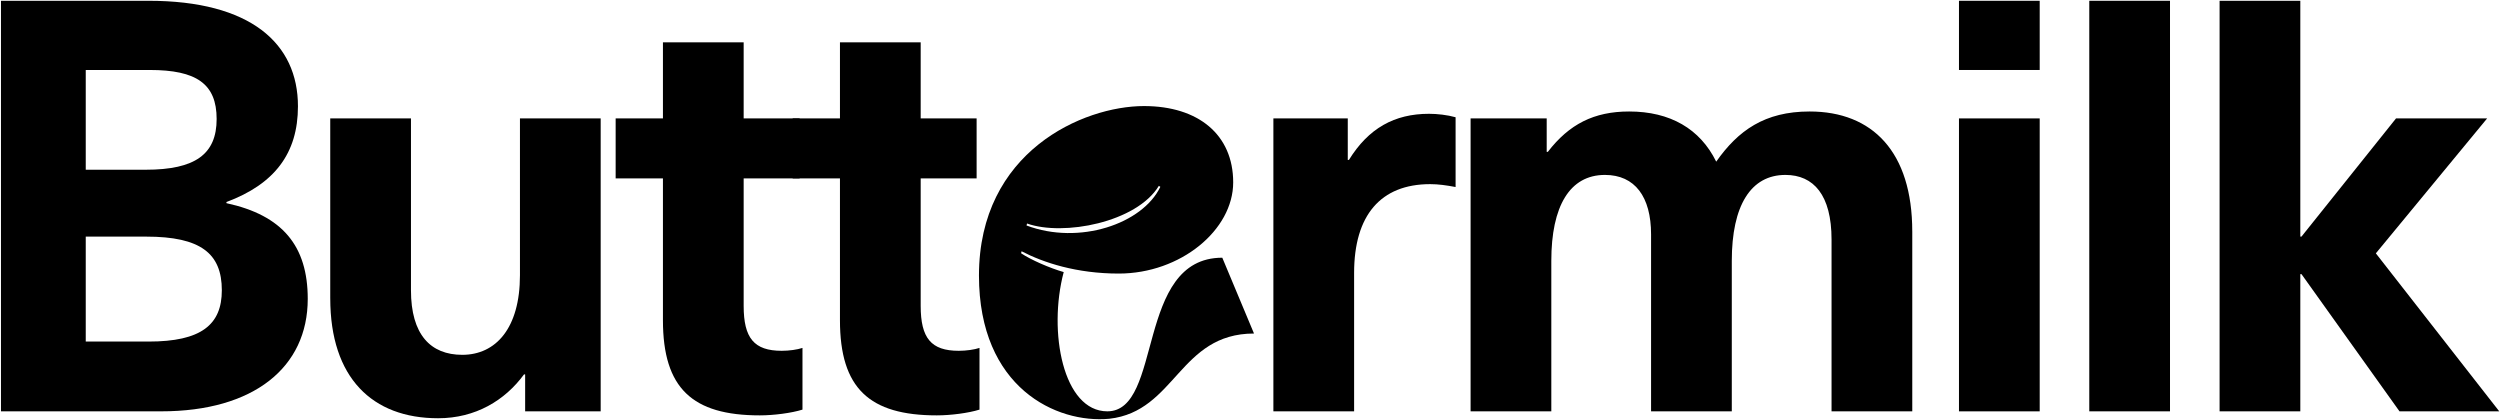 <svg width="1917" height="322" viewBox="0 0 1917 322" fill="none" xmlns="http://www.w3.org/2000/svg">
<path d="M113.95 0.6C192.21 0.6 228.47 33.32 228.47 81.51C228.47 117.77 210.34 141.2 173.64 154.91V155.79C216.53 165.08 235.98 188.51 235.98 229.19C235.98 281.81 194.42 315.41 123.67 315.41H0.75V0.6H113.94H113.95ZM65.76 130.15H111.74C149.77 130.15 166.12 118.21 166.12 91.24C166.12 64.27 150.64 53.66 114.83 53.66H65.75V130.15H65.76ZM65.76 261.91H113.95C154.19 261.91 170.1 249.09 170.1 222.56C170.1 194.26 153.74 181.44 112.18 181.44H65.75V261.91H65.76Z" fill="black"/>
<path d="M253.23 228.75V90.8H315.13V222.56C315.13 256.61 330.16 272.08 354.48 272.08C380.13 272.08 398.7 251.74 398.7 211.06V90.79H460.6V315.41H402.68V287.11H401.8C387.21 307.01 364.66 320.71 335.92 320.71C285.51 320.71 253.24 289.76 253.24 228.74L253.23 228.75Z" fill="black"/>
<path d="M615.34 266.78V314.09C606.94 316.74 593.23 318.51 582.62 318.51C530.89 318.51 508.34 297.73 508.34 245.55V136.78H472.08V90.8H508.34V32.44H570.24V90.8H613.13V136.78H570.24V234.5C570.24 259.26 578.2 268.99 599.42 268.99C605.17 268.99 611.36 268.11 615.34 266.78Z" fill="black"/>
<path d="M751.08 266.78V314.09C742.68 316.74 728.97 318.51 718.36 318.51C666.63 318.51 644.08 297.73 644.08 245.55V136.78H607.82V90.8H644.08V32.44H705.98V90.8H748.87V136.78H705.98V234.5C705.98 259.26 713.94 268.99 735.16 268.99C740.91 268.99 747.1 268.11 751.08 266.78Z" fill="black"/>
<path d="M961.57 255.75C904.19 255.75 901.53 315.41 850.61 321.11C810.33 324.91 750.67 297.55 750.67 211.29C750.67 116.29 830.47 81.33 877.21 81.33C919.01 81.33 945.61 103.37 945.61 139.85C945.61 176.33 905.33 209.77 857.83 209.77C825.53 209.77 800.07 201.41 783.35 192.67L782.97 194.19C790.19 199.13 805.01 205.59 815.65 208.63C803.49 254.61 815.27 315.41 849.09 315.41C892.03 315.41 870.37 197.61 937.25 197.61L961.57 255.75ZM888.61 142.51C871.51 170.63 815.27 181.27 787.53 171.39L787.15 172.91C827.43 188.11 876.07 171.77 889.75 143.27L888.61 142.51Z" fill="black"/>
<path d="M1116.15 89.91V143.41C1109.08 142.08 1102.89 141.2 1096.69 141.2C1058.66 141.2 1038.33 165.08 1038.33 209.29V315.41H976.43V90.79H1033.47V122.63H1034.35C1049.38 98.31 1069.28 87.26 1095.81 87.26C1102 87.26 1109.96 88.14 1116.15 89.91Z" fill="black"/>
<path d="M1466.33 177.46V315.41H1404.43V183.65C1404.43 149.6 1390.72 134.13 1369.06 134.13C1342.53 134.13 1327.94 157.56 1327.94 200.01V315.41H1266.04V179.67C1266.04 150.93 1253.66 134.13 1230.67 134.13C1203.7 134.13 1189.55 158.01 1189.55 200.01V315.41H1127.65V90.79H1186.01V116.44H1186.89C1203.25 95.22 1222.26 85.49 1249.23 85.49C1280.62 85.49 1303.61 98.75 1315.99 123.96C1332.79 100.08 1353.13 85.49 1387.62 85.49C1435.82 85.49 1466.32 116.44 1466.32 177.46H1466.33Z" fill="black"/>
<path d="M1502.14 53.66V0.6H1564.04V53.66H1502.14ZM1502.14 315.42V90.8H1564.04V315.42H1502.14Z" fill="black"/>
<path d="M1602.06 315.41V0.6H1663.96V315.41H1602.06Z" fill="black"/>
<path d="M1839.93 315.41L1764.76 210.18H1763.88V315.41H1701.98V0.6H1763.88V181.44H1764.76L1837.27 90.8H1907.13L1821.8 194.26L1916.42 315.41H1839.93Z" fill="black"/>
</svg>
